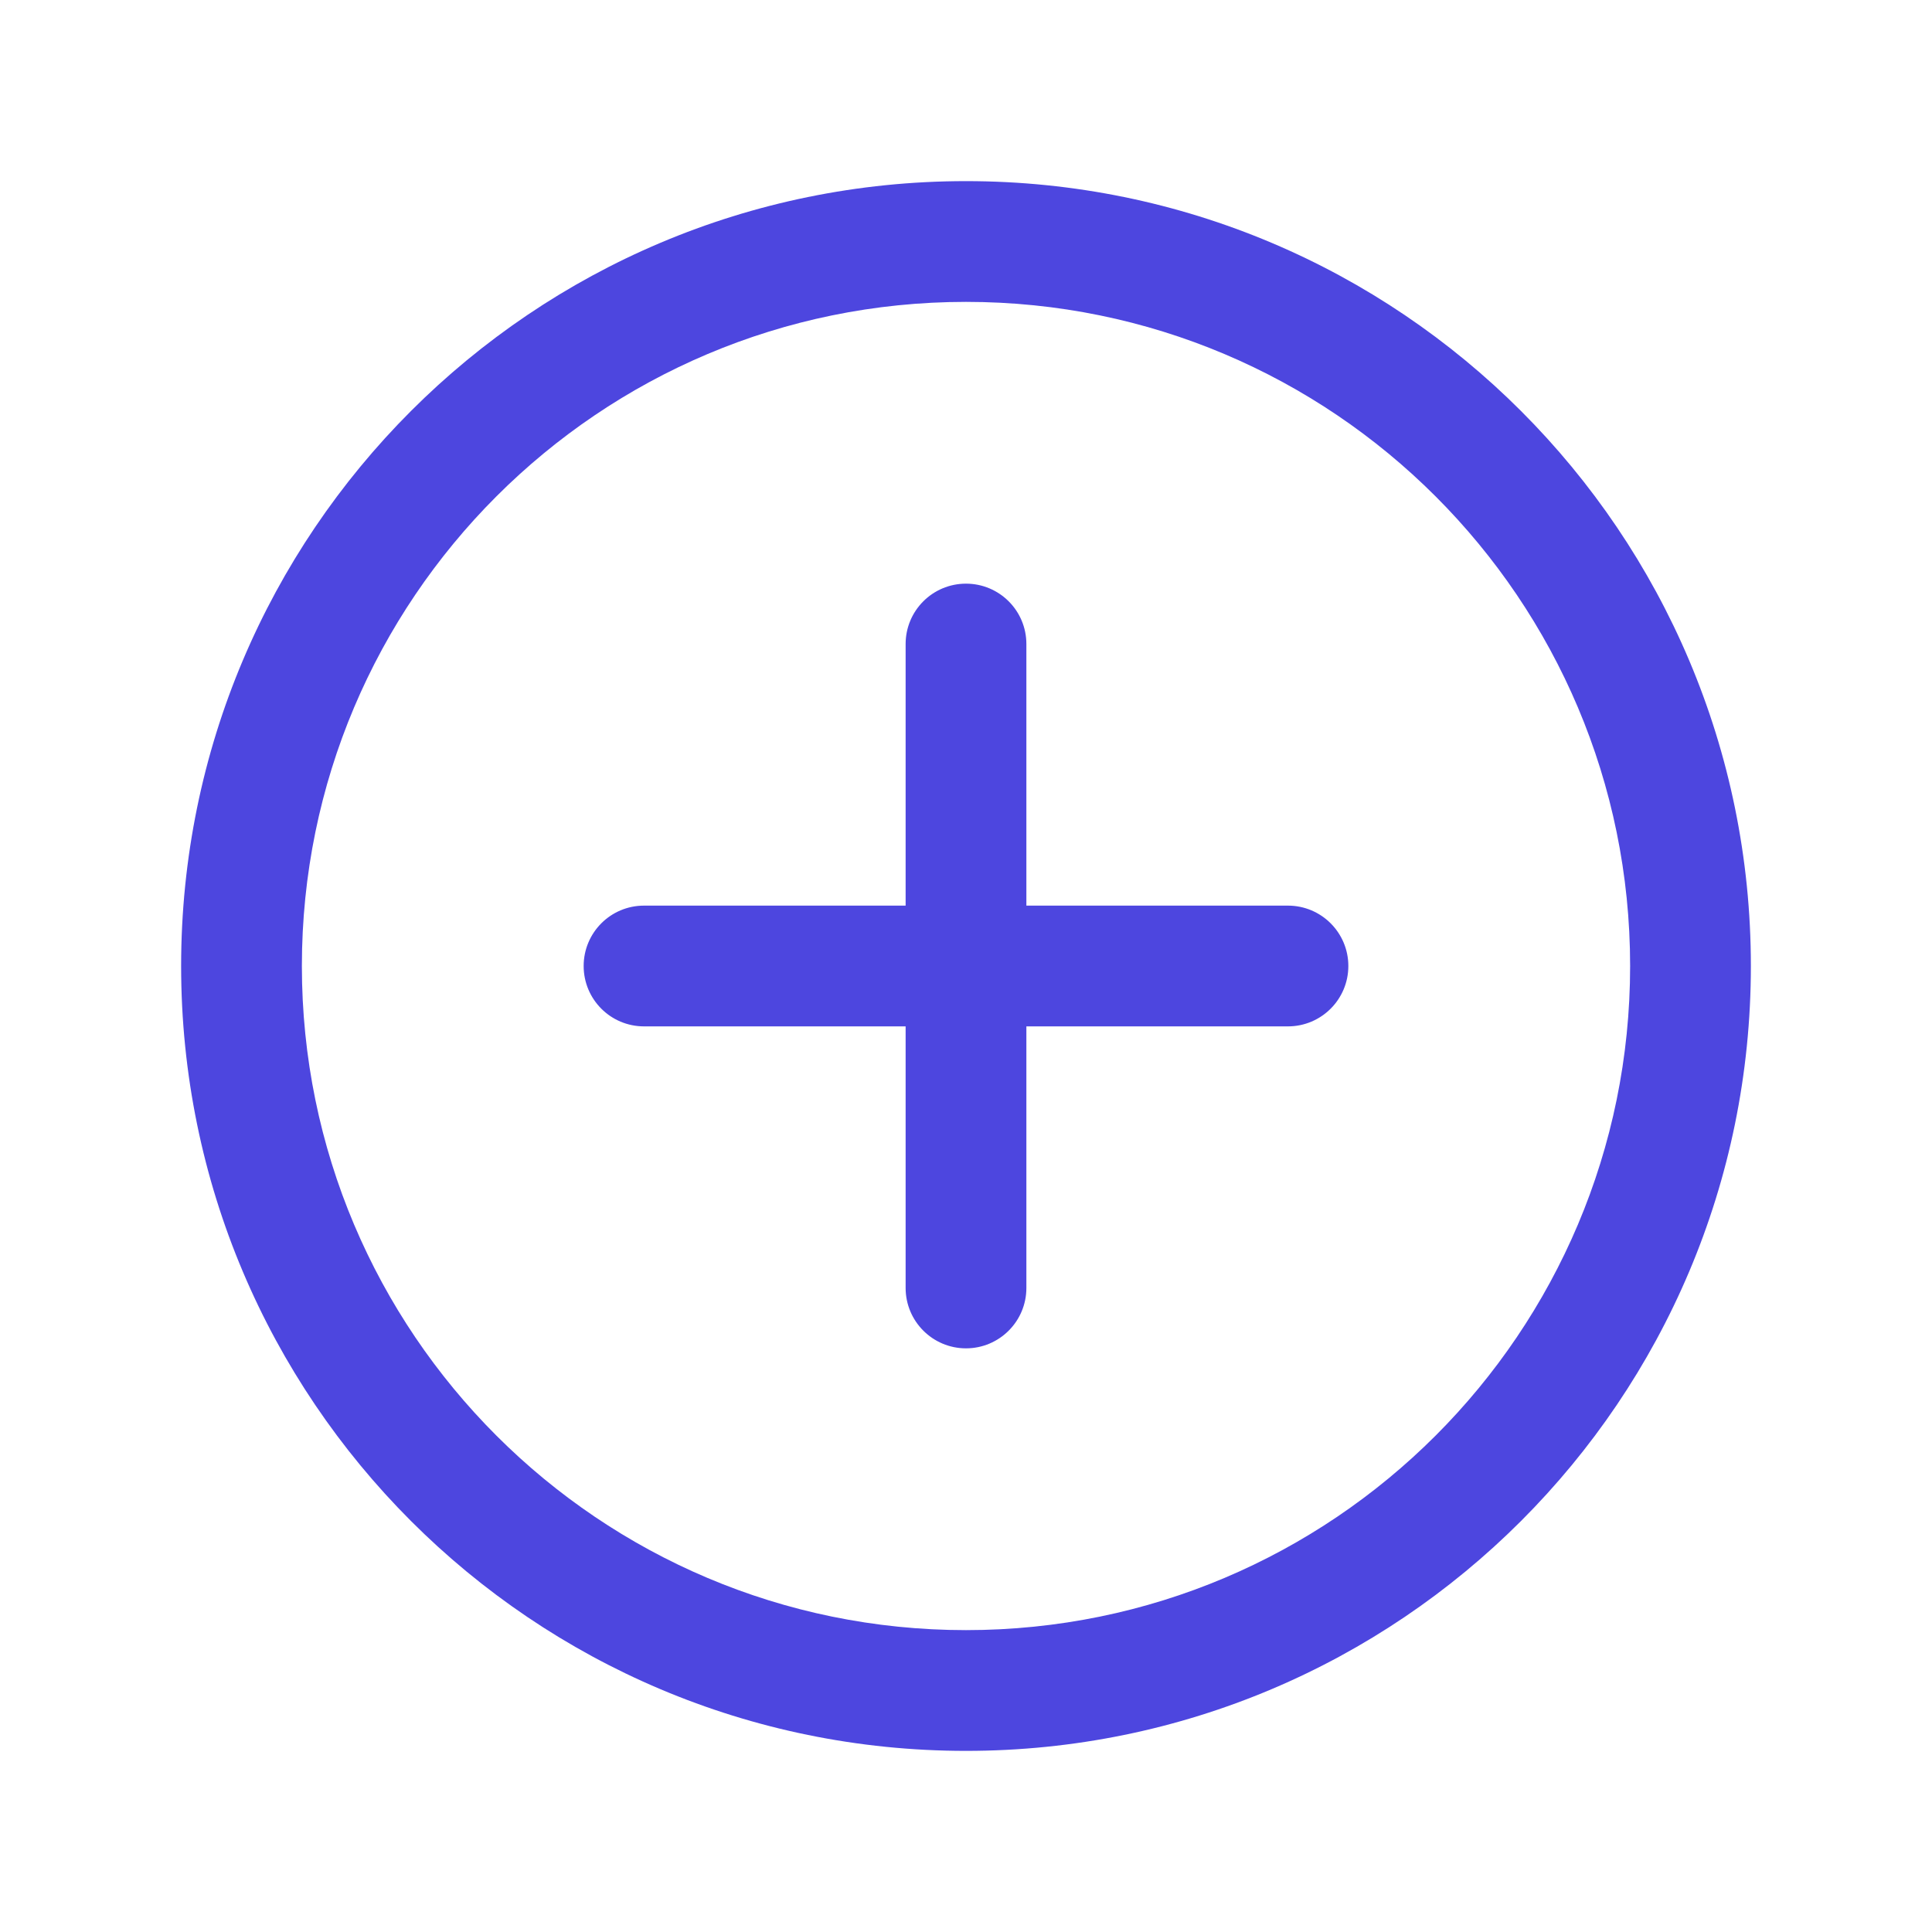 <svg width="20" height="20" viewBox="0 0 20 20" fill="none" xmlns="http://www.w3.org/2000/svg">
<path fill-rule="evenodd" clip-rule="evenodd" d="M10 3.125C6.203 3.125 3.125 6.203 3.125 10C3.125 13.797 6.203 16.875 10 16.875C13.797 16.875 16.875 13.797 16.875 10C16.875 6.203 13.797 3.125 10 3.125ZM1.875 10C1.875 5.512 5.512 1.875 10 1.875C14.488 1.875 18.125 5.512 18.125 10C18.125 14.488 14.488 18.125 10 18.125C5.512 18.125 1.875 14.488 1.875 10ZM10 6.042C10.345 6.042 10.625 6.321 10.625 6.667V9.375H13.333C13.678 9.375 13.958 9.655 13.958 10C13.958 10.345 13.678 10.625 13.333 10.625H10.625V13.333C10.625 13.678 10.345 13.958 10 13.958C9.655 13.958 9.375 13.678 9.375 13.333V10.625H6.667C6.321 10.625 6.042 10.345 6.042 10C6.042 9.655 6.321 9.375 6.667 9.375H9.375V6.667C9.375 6.321 9.655 6.042 10 6.042Z" fill="#4D46DF"/>
</svg>

